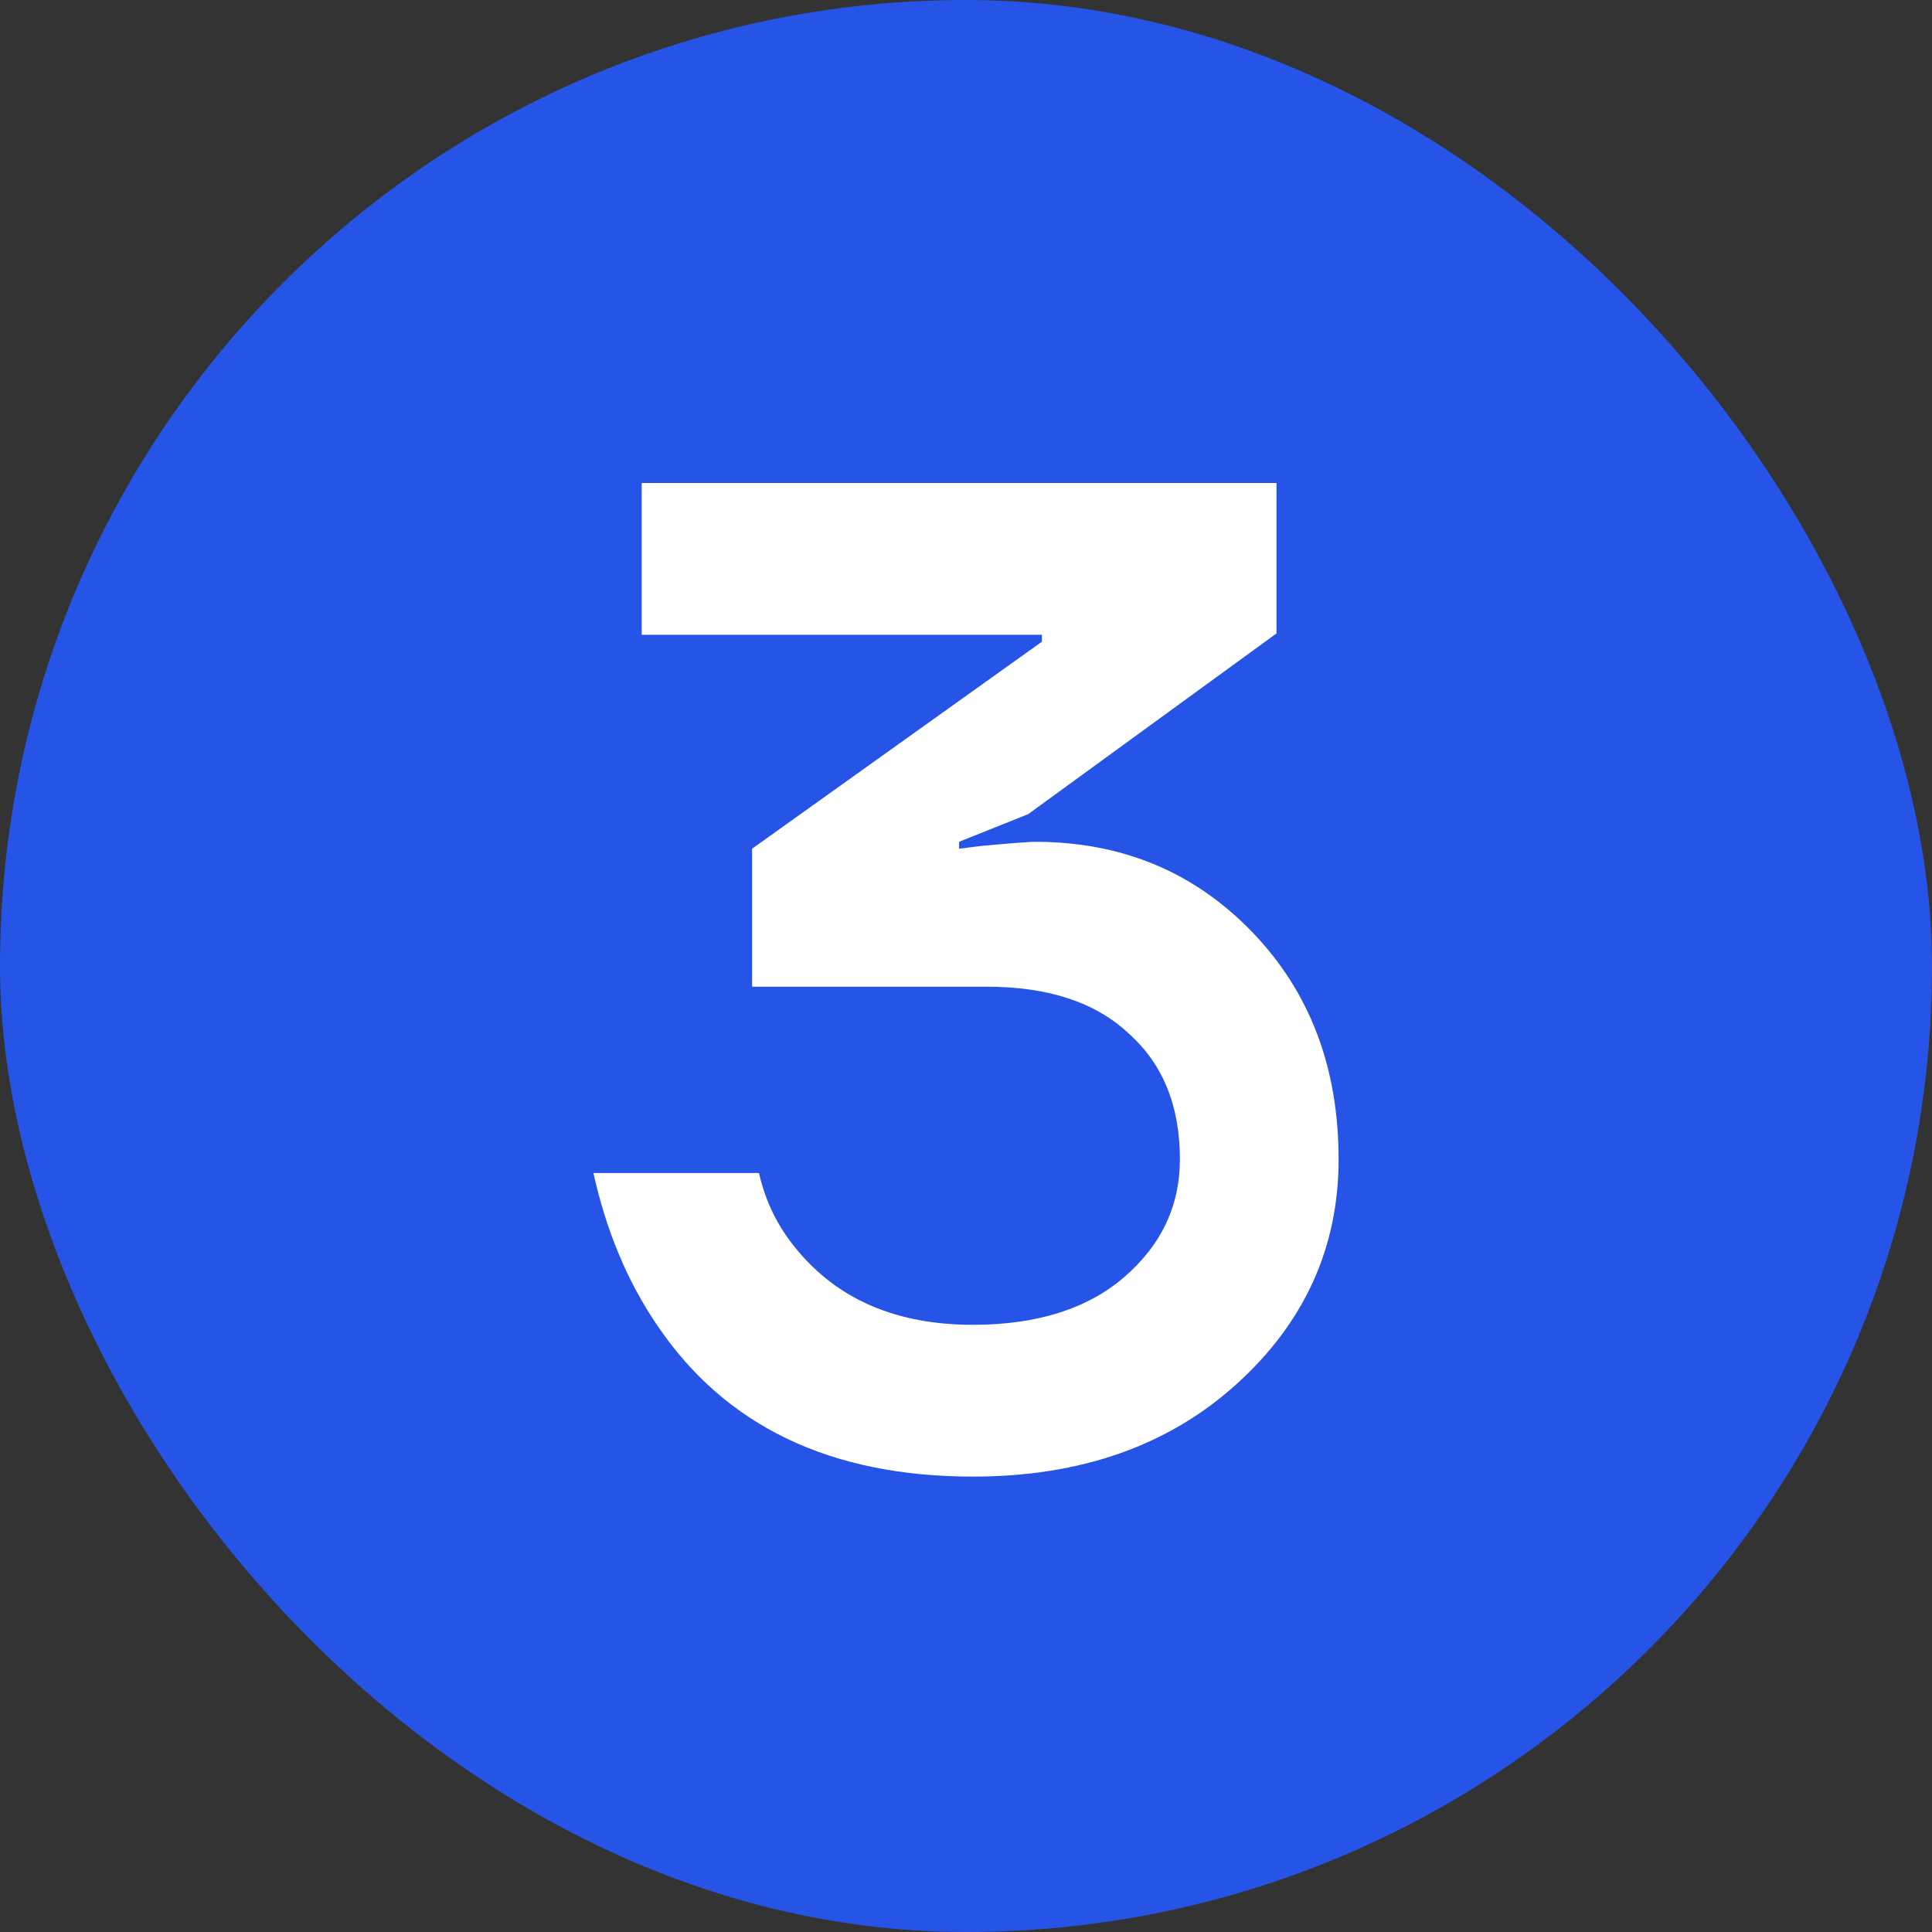 <?xml version="1.0" encoding="UTF-8"?> <svg xmlns="http://www.w3.org/2000/svg" width="28" height="28" viewBox="0 0 28 28" fill="none"><rect x="0" y="0" width="28" height="28" fill="#333333" stroke="none"/><rect width="28" height="28" rx="14" fill="#2554E7"></rect><path d="M8.6 17H11C11.093 17.413 11.273 17.78 11.54 18.1C12.14 18.833 12.993 19.2 14.1 19.2C15.02 19.2 15.747 18.973 16.28 18.52C16.827 18.053 17.1 17.48 17.1 16.8C17.1 16.027 16.853 15.42 16.36 14.98C15.88 14.527 15.193 14.3 14.3 14.3H10.9V12.3L15.1 9.3V9.2H9.3V7H18.5V9.18L14.9 11.8L13.9 12.2V12.3L14.22 12.26C14.66 12.22 14.92 12.2 15 12.2C16.253 12.2 17.3 12.633 18.14 13.5C18.98 14.367 19.4 15.467 19.4 16.8C19.4 18.08 18.907 19.167 17.92 20.06C16.933 20.953 15.66 21.4 14.1 21.4C12.033 21.4 10.507 20.667 9.52 19.2C9.093 18.573 8.787 17.84 8.6 17Z" fill="white"></path></svg> 